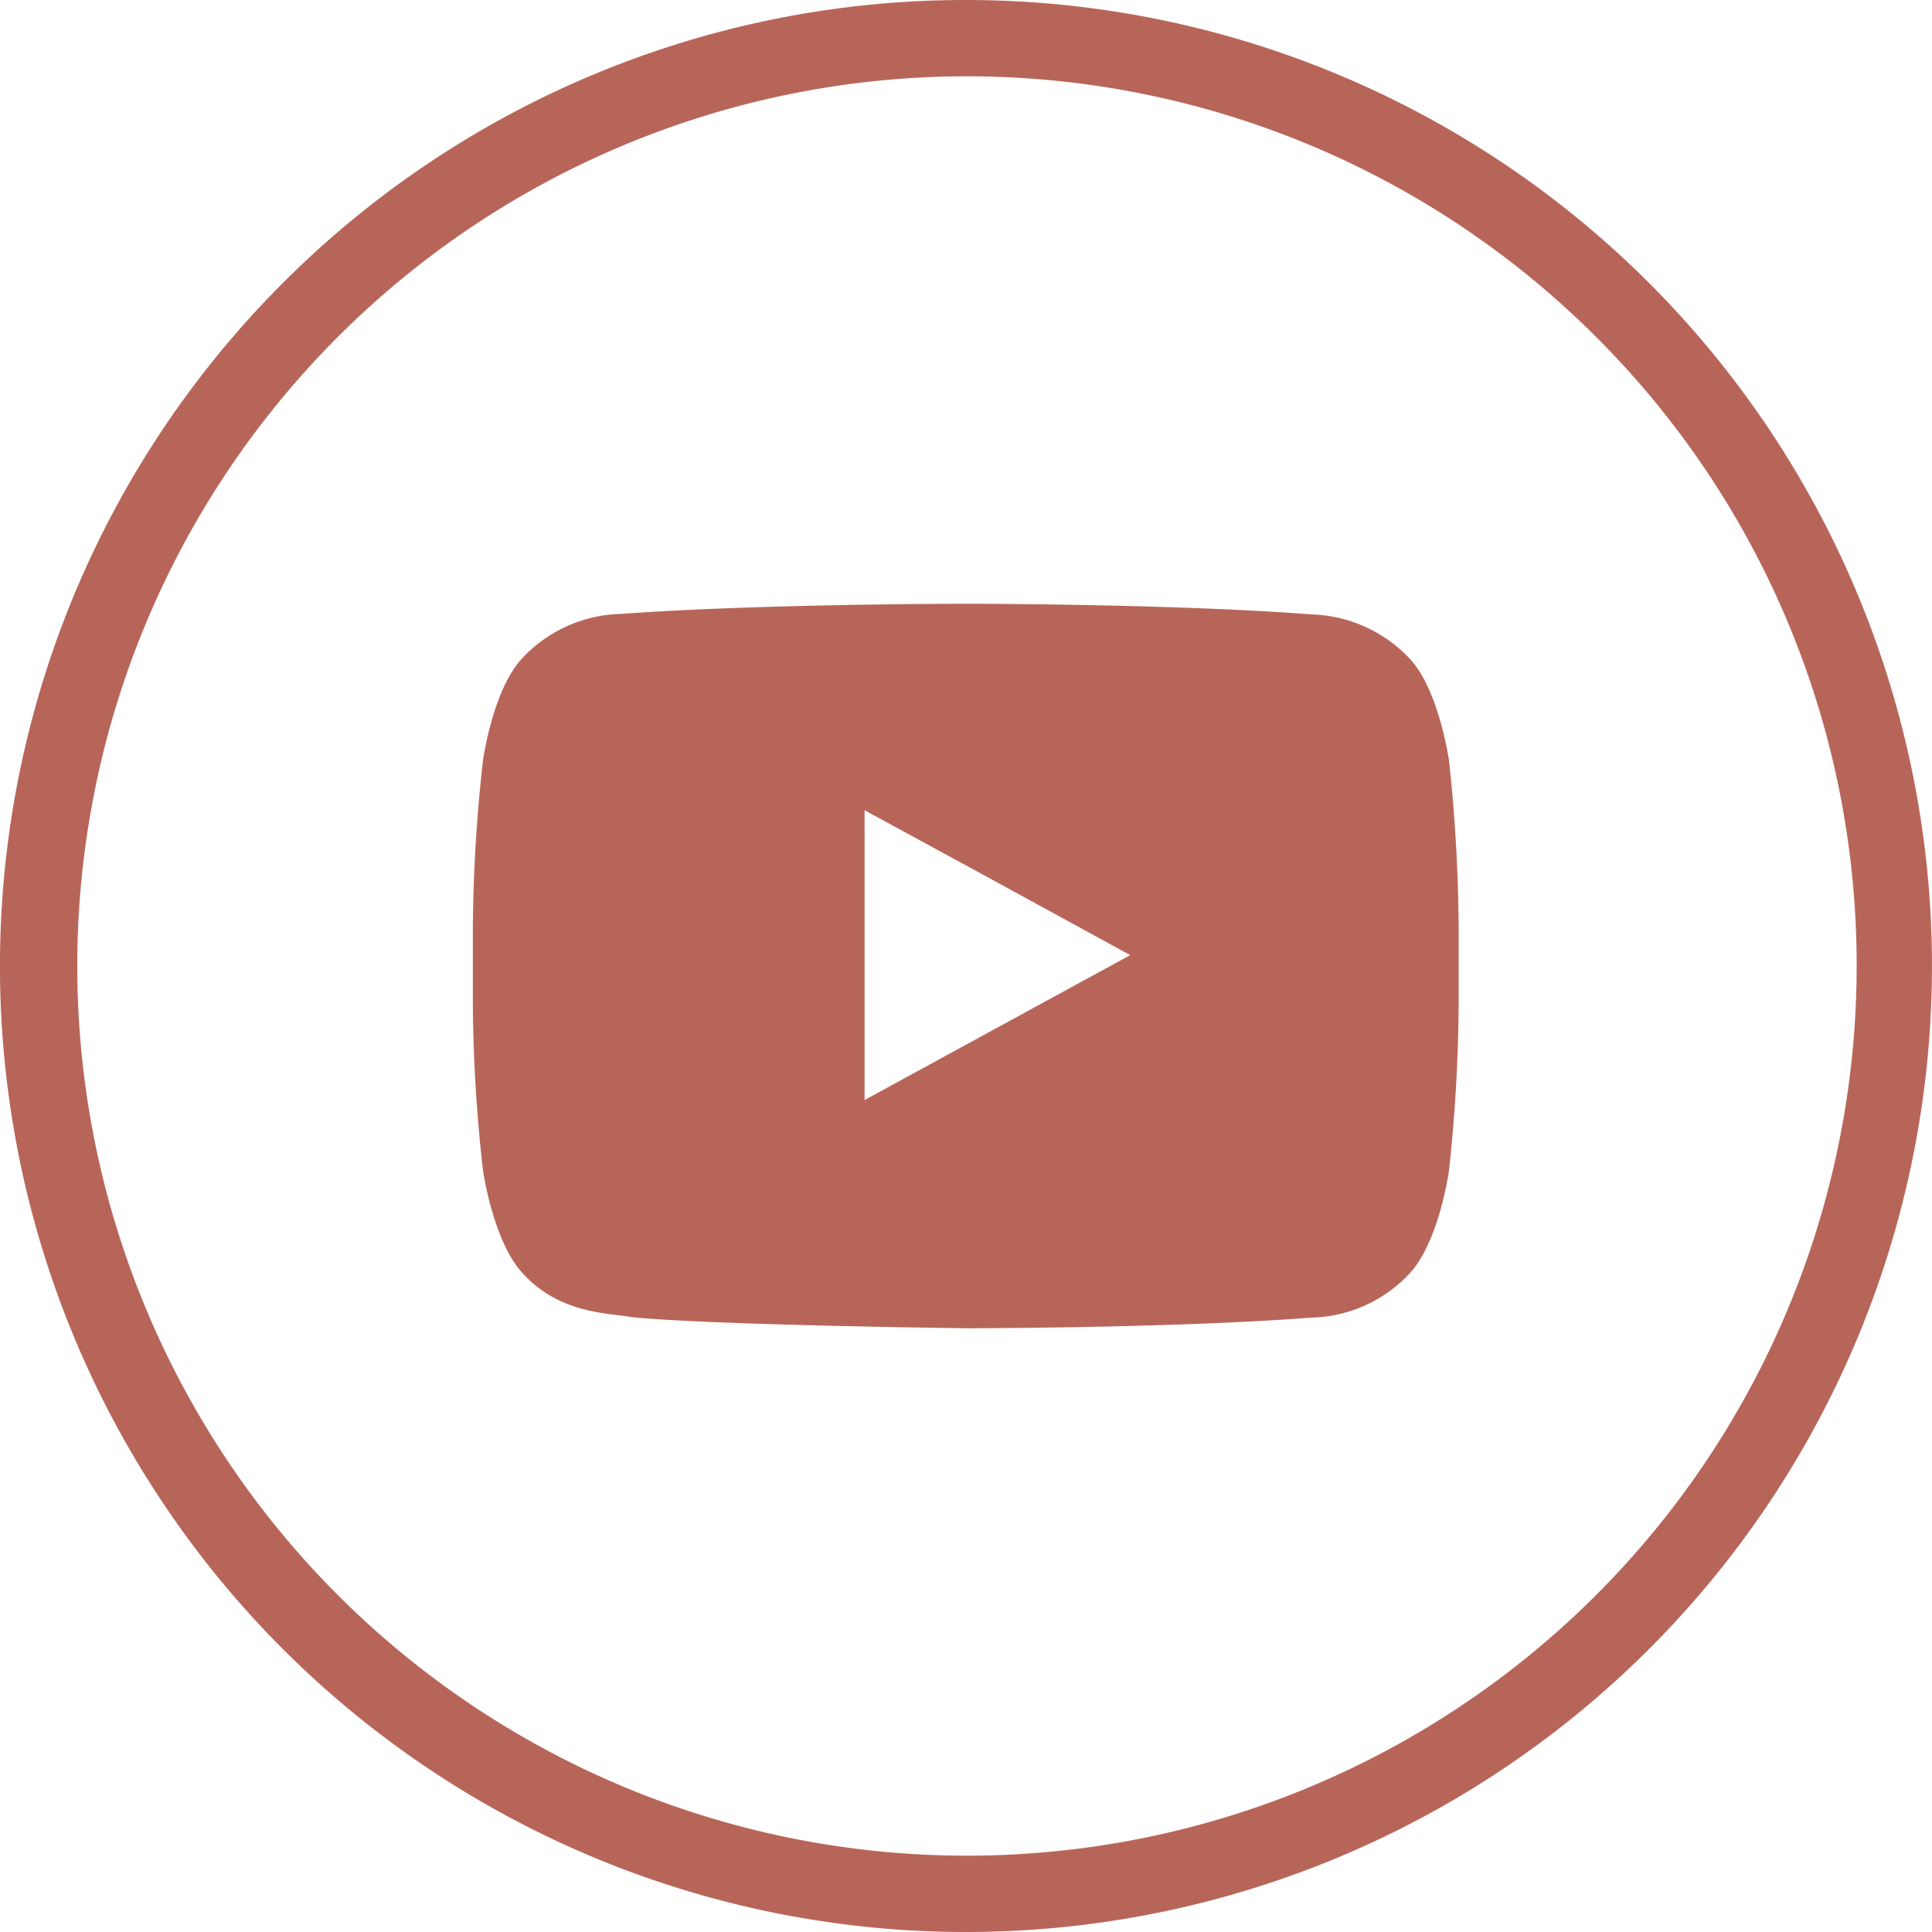 <svg id="Layer_1" data-name="Layer 1" xmlns="http://www.w3.org/2000/svg" viewBox="0 0 80 80"><defs><style>.cls-1,.cls-2{fill:#b86559;}.cls-2{fill-rule:evenodd;}</style></defs><path class="cls-1" d="M40,0A40,40,0,1,1,11.72,11.71,39.93,39.93,0,0,1,40,0ZM66.07,13.93A36.84,36.84,0,1,0,76.88,40,36.73,36.73,0,0,0,66.07,13.93Z"/><path class="cls-2" d="M60,31.49s-.42-2.95-1.64-4.23a5.82,5.82,0,0,0-4.07-1.82C48.59,25,40,25,40,25h0s-8.55,0-14.27.42a5.78,5.78,0,0,0-4.09,1.82C20.4,28.54,20,31.49,20,31.49a65.19,65.19,0,0,0-.42,6.86V41.6A64.25,64.25,0,0,0,20,48.47s.42,2.94,1.64,4.25c1.55,1.71,3.59,1.64,4.52,1.82C29.39,54.87,40,55,40,55s8.57,0,14.29-.44a5.73,5.73,0,0,0,4.07-1.82C59.6,51.41,60,48.47,60,48.47a67.42,67.42,0,0,0,.4-6.87V38.35a68.4,68.4,0,0,0-.4-6.86Zm-13.2,8.06-11,6v-12l5,2.72Z"/></svg>